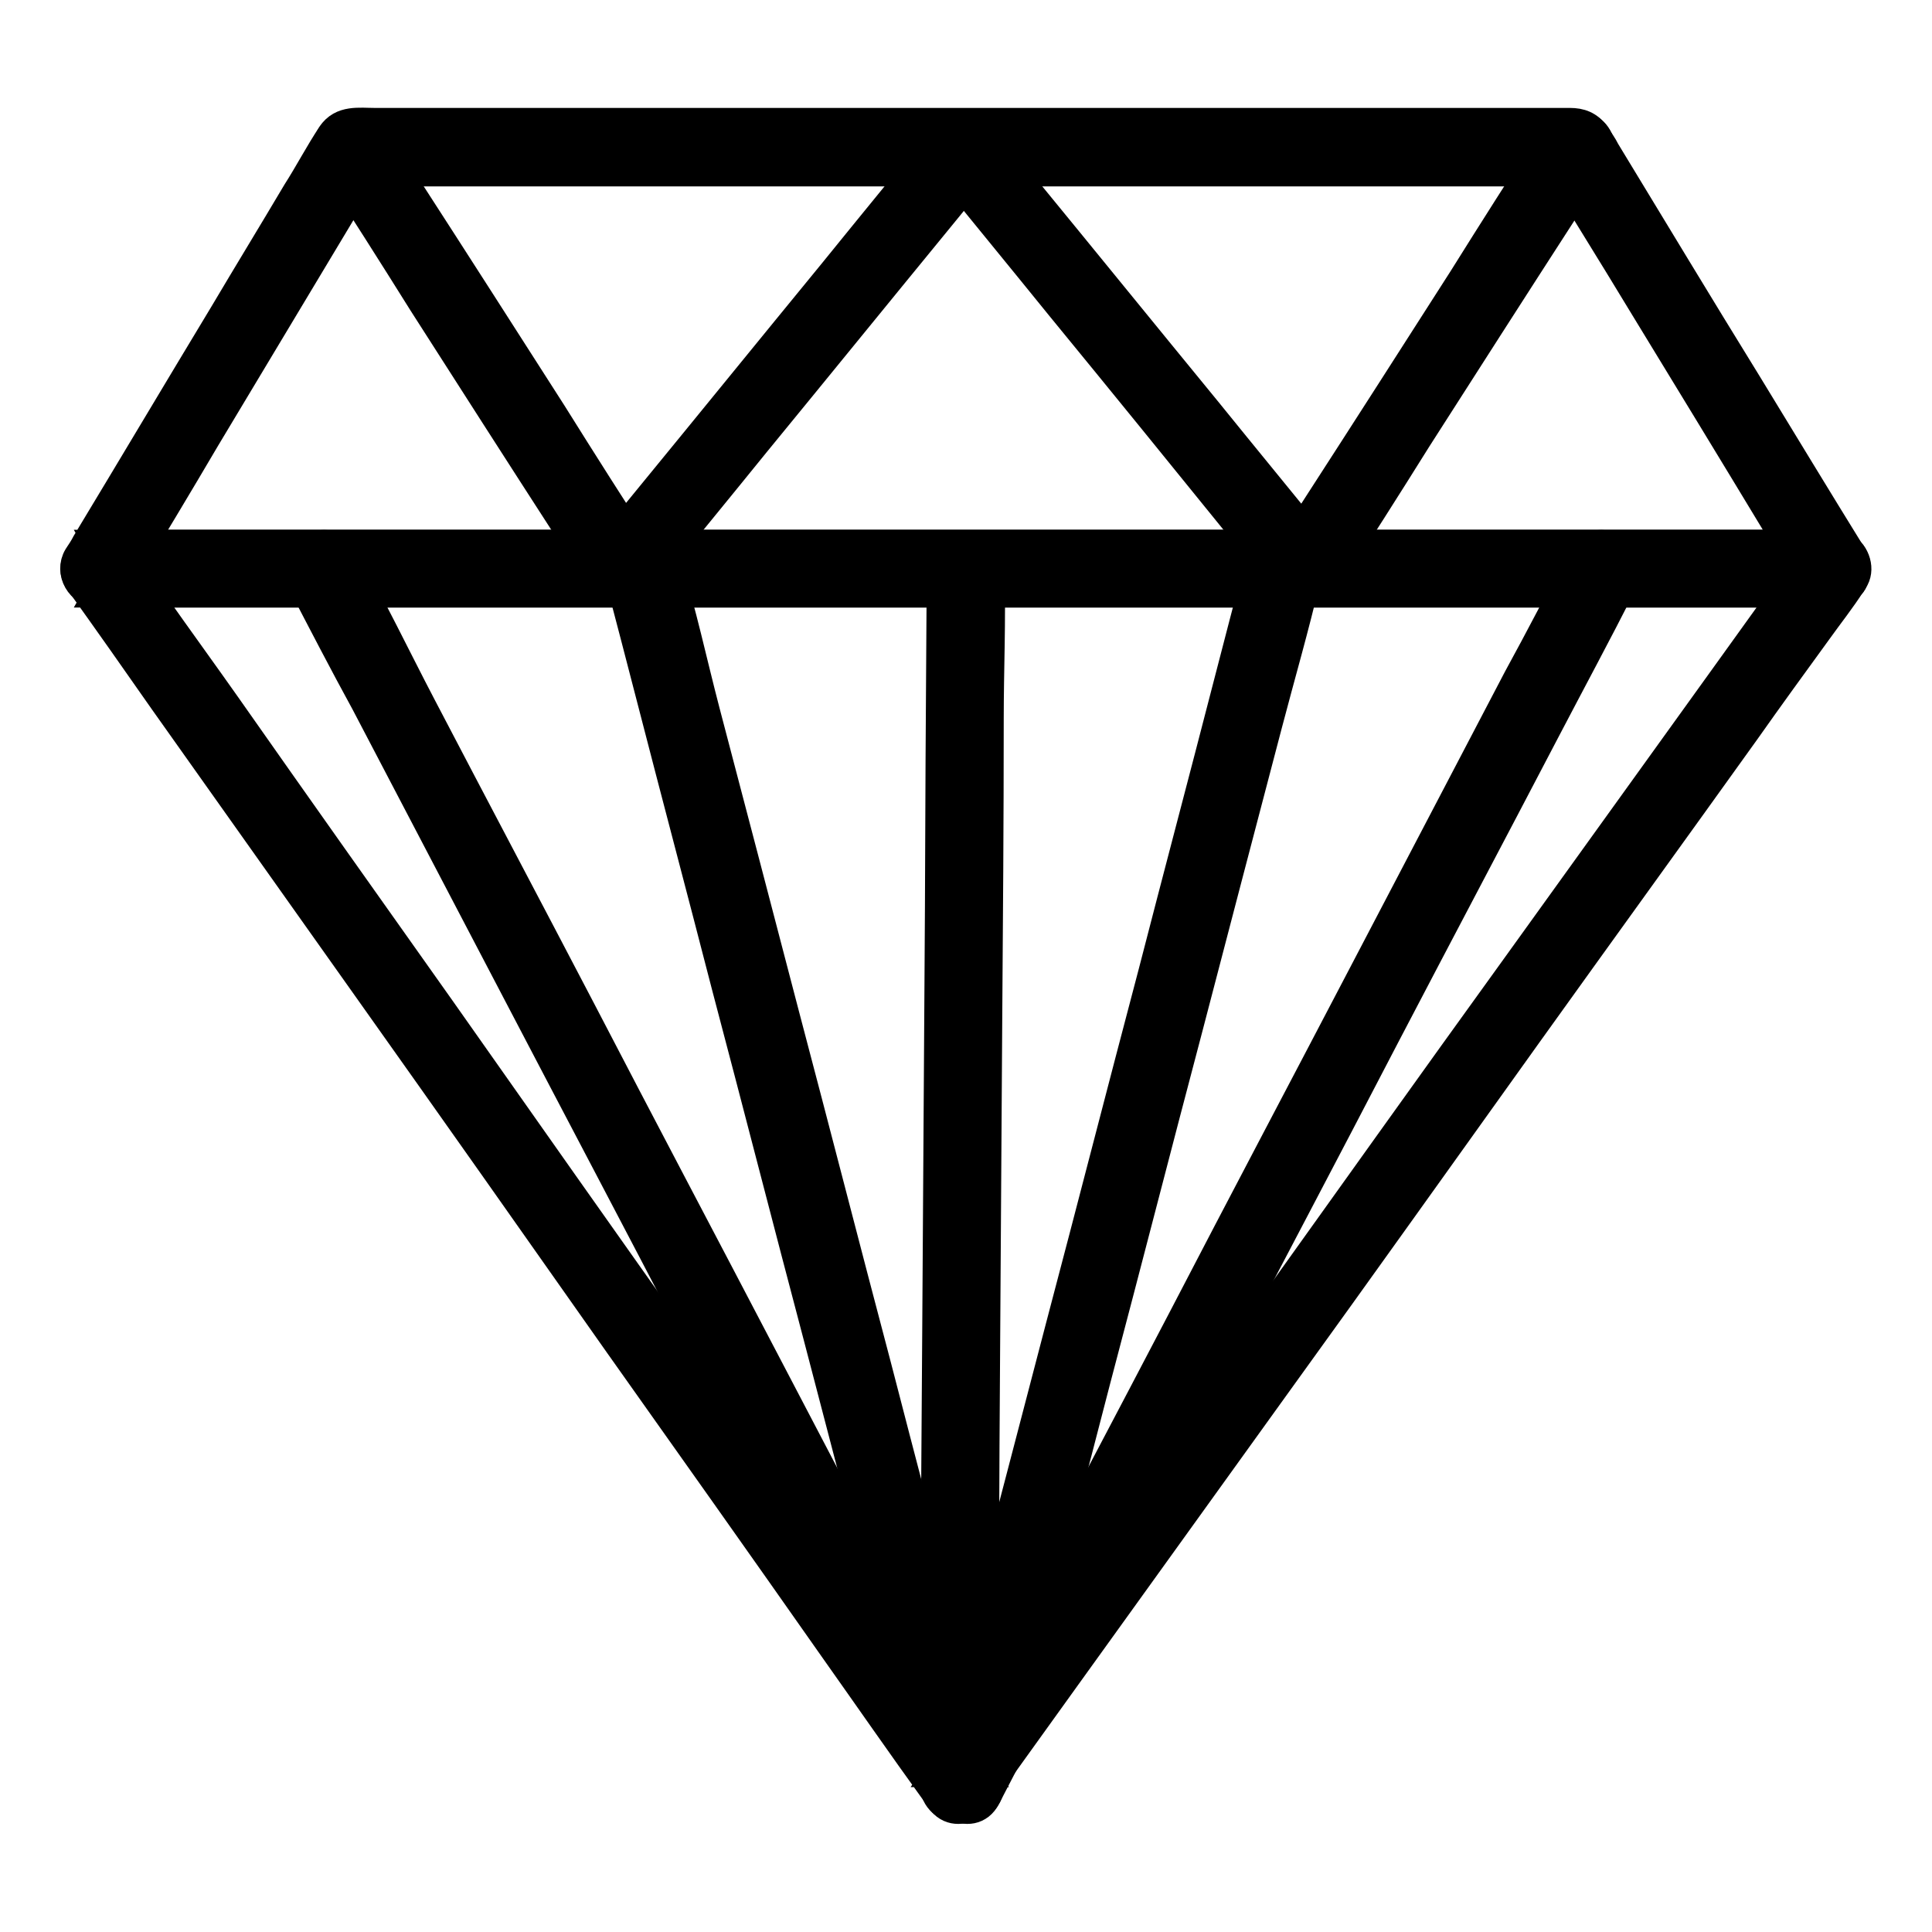 <?xml version="1.0" encoding="utf-8"?>
<!-- Svg Vector Icons : http://www.onlinewebfonts.com/icon -->
<!DOCTYPE svg PUBLIC "-//W3C//DTD SVG 1.1//EN" "http://www.w3.org/Graphics/SVG/1.1/DTD/svg11.dtd">
<svg version="1.1" xmlns="http://www.w3.org/2000/svg" xmlns:xlink="http://www.w3.org/1999/xlink" x="0px" y="0px" viewBox="0 0 256 256" enable-background="new 0 0 256 256" xml:space="preserve">
<g> <path stroke-width="4" fill-opacity="0" stroke="#000000"  d="M242.8,75.4H13.2l33.5-55.8h162.1L242.8,75.4z"/> <path stroke-width="4" fill-opacity="0" stroke="#000000"  d="M242.8,72.2H22.5c-3,0-6-0.2-8.9,0h-0.4c0.9,1.6,1.8,3.1,2.7,4.7c3.8-6.3,7.6-12.6,11.3-18.9l18-30 c1.4-2.3,2.8-4.6,4.1-6.9c-0.9,0.5-1.8,1-2.7,1.6h155.5c2.1,0,4.2,0.2,6.3,0h0.3c-0.9-0.5-1.8-1-2.7-1.6 c3.8,6.3,7.7,12.5,11.5,18.8c6.1,10,12.2,20,18.3,30.1c1.4,2.3,2.8,4.6,4.2,6.9c2.1,3.5,7.5,0.3,5.4-3.2c-4.7-7.6-9.3-15.2-14-22.9 c-6.3-10.2-12.5-20.5-18.7-30.7c-0.4-0.8-0.9-1.5-1.4-2.2c-0.8-1.2-1.9-1.6-3.3-1.6c-2.1,0-4.1,0-6.2,0H49.6c-2,0-4.3-0.4-5.6,1.6 c-1.6,2.4-3,5.1-4.6,7.6c-3.2,5.4-6.5,10.8-9.7,16.2C23.6,51.8,17.6,61.9,11.5,72c-0.3,0.6-0.7,1.2-1.1,1.8c-1.2,2,0.3,4.7,2.7,4.7 h220.3c3,0,6,0.1,8.9,0h0.4C246.9,78.5,246.9,72.2,242.8,72.2L242.8,72.2z"/> <path stroke-width="4" fill-opacity="0" stroke="#000000"  d="M242.8,75.4H13.2l113.9,161.1L242.8,75.4z"/> <path stroke-width="4" fill-opacity="0" stroke="#000000"  d="M242.8,72.2H22.5c-3,0-6-0.1-8.9,0h-0.4c-2.2,0-4.1,2.7-2.7,4.7c3.8,5.3,7.6,10.7,11.3,16 c9.1,12.8,18.2,25.7,27.3,38.5c11,15.5,22,31.1,32.9,46.6c9.5,13.4,19,26.8,28.4,40.2c4.6,6.5,9.1,13,13.8,19.5l0.2,0.3 c1.4,2,4,2,5.4,0l11.5-16c9.2-12.8,18.5-25.7,27.7-38.5c11.2-15.5,22.3-31.1,33.4-46.6c9.6-13.4,19.3-26.8,28.9-40.2 c3.1-4.4,6.3-8.8,9.5-13.2c1.5-2.1,3.1-4.1,4.5-6.3l0.2-0.3c1-1.4,0.3-3.5-1.1-4.3c-1.6-0.9-3.3-0.3-4.3,1.1l-11.5,16 c-9.2,12.8-18.5,25.7-27.7,38.5c-11.2,15.5-22.3,31.1-33.4,46.6c-9.6,13.4-19.3,26.8-28.9,40.2c-3.1,4.4-6.3,8.8-9.5,13.2 c-1.5,2.1-3.1,4.1-4.5,6.3l-0.2,0.3h5.4c-3.8-5.3-7.6-10.7-11.3-16c-9.1-12.8-18.2-25.7-27.3-38.5c-11-15.5-22-31.1-32.9-46.6 c-9.5-13.4-19-26.8-28.4-40.2c-3.1-4.4-6.3-8.8-9.4-13.2c-1.4-2-2.8-4.3-4.4-6.2l-0.2-0.3c-0.9,1.6-1.8,3.1-2.7,4.7h220.3 c3,0,6,0.1,8.9,0h0.4C246.9,78.5,246.9,72.3,242.8,72.2L242.8,72.2z"/> <path stroke-width="4" fill-opacity="0" stroke="#000000"  d="M128,75.4l-0.9,161.1"/> <path stroke-width="4" fill-opacity="0" stroke="#000000"  d="M124.8,75.4l-0.1,16c-0.1,12.8-0.1,25.6-0.2,38.4c-0.1,15.6-0.2,31.1-0.3,46.6c-0.1,13.4-0.2,26.8-0.2,40.2 c0,6.5-0.3,13-0.1,19.5v0.3c0,4.1,6.3,4.1,6.3,0l0.1-16c0.1-12.8,0.1-25.6,0.2-38.4c0.1-15.6,0.2-31.1,0.3-46.6 c0.1-13.4,0.2-26.8,0.2-40.2c0-6.5,0.3-13,0.1-19.5v-0.3C131.2,71.3,124.9,71.3,124.8,75.4z"/> <path stroke-width="4" fill-opacity="0" stroke="#000000"  d="M85.1,75.4l42,161.1"/> <path stroke-width="4" fill-opacity="0" stroke="#000000"  d="M82.1,76.2c1.4,5.3,2.8,10.7,4.2,16.1c3.3,12.8,6.7,25.6,10,38.4c4.1,15.5,8.1,31.1,12.2,46.6 c3.5,13.4,7,26.8,10.5,40.1c1.7,6.5,3.1,13.1,5.1,19.5c0,0.1,0.1,0.2,0.1,0.3c1,3.9,7.1,2.3,6.1-1.7c-1.4-5.3-2.8-10.7-4.2-16.1 c-3.3-12.8-6.7-25.6-10-38.4c-4.1-15.5-8.1-31.1-12.2-46.6c-3.5-13.4-7-26.8-10.5-40.1c-1.7-6.5-3.1-13.1-5.1-19.5 c0-0.1-0.1-0.2-0.1-0.3C87.1,70.6,81.1,72.3,82.1,76.2z"/> <path stroke-width="4" fill-opacity="0" stroke="#000000"  d="M42.7,75.4l84.4,161.1"/> <path stroke-width="4" fill-opacity="0" stroke="#000000"  d="M40,77c2.8,5.4,5.6,10.8,8.5,16.1c6.7,12.8,13.4,25.6,20.1,38.4c8.1,15.5,16.3,31,24.4,46.6 c7,13.4,14.1,26.8,21.1,40.2c3.4,6.5,6.6,13.2,10.2,19.5c0.1,0.1,0.1,0.2,0.2,0.3c1.9,3.6,7.3,0.4,5.4-3.2 c-2.8-5.4-5.6-10.8-8.5-16.1c-6.7-12.8-13.4-25.6-20.1-38.4c-8.1-15.5-16.3-31-24.4-46.6c-7-13.4-14.1-26.8-21.1-40.2 c-3.4-6.5-6.6-13.2-10.2-19.5c-0.1-0.1-0.1-0.2-0.2-0.3C43.5,70.2,38.1,73.4,40,77z"/> <path stroke-width="4" fill-opacity="0" stroke="#000000"  d="M170,75.4l-42,161.1"/> <path stroke-width="4" fill-opacity="0" stroke="#000000"  d="M167,74.5c-1.4,5.3-2.8,10.7-4.2,16.1c-3.3,12.8-6.7,25.6-10,38.4c-4.1,15.5-8.1,31.1-12.2,46.6 c-3.5,13.4-7,26.8-10.5,40.1c-1.7,6.5-3.6,13-5.1,19.5c0,0.1-0.1,0.2-0.1,0.3c-1,3.9,5,5.6,6.1,1.7c1.4-5.3,2.8-10.7,4.2-16.1 c3.3-12.8,6.7-25.6,10-38.4c4.1-15.5,8.1-31.1,12.2-46.6c3.5-13.4,7-26.8,10.5-40.1c1.7-6.5,3.6-13,5.1-19.5c0-0.1,0.1-0.2,0.1-0.3 C174,72.3,168,70.6,167,74.5L167,74.5z"/> <path stroke-width="4" fill-opacity="0" stroke="#000000"  d="M212.4,75.4L128,236.5"/> <path stroke-width="4" fill-opacity="0" stroke="#000000"  d="M209.7,73.8c-2.8,5.4-5.6,10.8-8.5,16.1c-6.7,12.8-13.4,25.6-20.1,38.4c-8.1,15.5-16.3,31-24.4,46.6 c-7,13.4-14.1,26.8-21.1,40.2c-3.4,6.5-6.9,13-10.2,19.5c0,0.1-0.1,0.2-0.2,0.3c-1.9,3.6,3.6,6.8,5.4,3.2 c2.8-5.4,5.6-10.8,8.5-16.1c6.7-12.8,13.4-25.6,20.1-38.4c8.1-15.5,16.3-31,24.4-46.6c7-13.4,14.1-26.8,21.1-40.2 c3.4-6.5,6.9-13,10.2-19.5c0-0.1,0.1-0.2,0.2-0.3C217,73.4,211.6,70.2,209.7,73.8z"/> <path stroke-width="4" fill-opacity="0" stroke="#000000"  d="M128,19.6L82.5,75.4"/> <path stroke-width="4" fill-opacity="0" stroke="#000000"  d="M125.8,17.3c-5.1,6.3-10.2,12.5-15.3,18.8c-8.2,10-16.4,20.1-24.6,30.1c-1.9,2.3-3.7,4.6-5.6,6.9 c-1.1,1.3-1.3,3.2,0,4.4c1.1,1.1,3.4,1.3,4.4,0c5.1-6.3,10.2-12.5,15.3-18.8c8.2-10,16.4-20.1,24.6-30.1c1.9-2.3,3.7-4.6,5.6-6.9 c1.1-1.3,1.3-3.2,0-4.4C129.1,16.2,126.9,16,125.8,17.3z"/> <path stroke-width="4" fill-opacity="0" stroke="#000000"  d="M46.7,19.6l35.8,55.8"/> <path stroke-width="4" fill-opacity="0" stroke="#000000"  d="M44,21.1c4.1,6.3,8.1,12.6,12.1,19c6.4,10,12.8,20,19.2,29.9c1.5,2.3,3,4.7,4.5,7c2.2,3.4,7.6,0.3,5.4-3.2 c-4.1-6.3-8.1-12.6-12.1-19c-6.4-10-12.8-20-19.2-29.9c-1.5-2.3-3-4.7-4.5-7C47.2,14.6,41.8,17.7,44,21.1L44,21.1z"/> <path stroke-width="4" fill-opacity="0" stroke="#000000"  d="M127.5,19.6L173,75.4"/> <path stroke-width="4" fill-opacity="0" stroke="#000000"  d="M125.3,21.8c5.1,6.3,10.2,12.5,15.3,18.8c8.2,10,16.4,20.1,24.5,30.1c1.9,2.3,3.7,4.6,5.6,6.9 c1.1,1.3,3.3,1.1,4.4,0c1.3-1.3,1.1-3.1,0-4.4c-5.1-6.3-10.2-12.5-15.3-18.8c-8.2-10-16.4-20.1-24.6-30.1c-1.9-2.3-3.7-4.6-5.6-6.9 c-1.1-1.3-3.3-1.1-4.4,0C123.9,18.7,124.2,20.5,125.3,21.8L125.3,21.8z"/> <path stroke-width="4" fill-opacity="0" stroke="#000000"  d="M208.8,19.6L173,75.4"/> <path stroke-width="4" fill-opacity="0" stroke="#000000"  d="M206,18c-4.1,6.3-8.1,12.6-12.1,19c-6.4,10-12.8,20-19.2,29.9c-1.5,2.3-3,4.7-4.5,7 c-2.2,3.4,3.2,6.6,5.4,3.2c4.1-6.3,8.1-12.6,12.1-19c6.4-10,12.8-20,19.2-29.9c1.5-2.3,3-4.7,4.5-7C213.7,17.7,208.2,14.6,206,18z" /></g>
</svg>